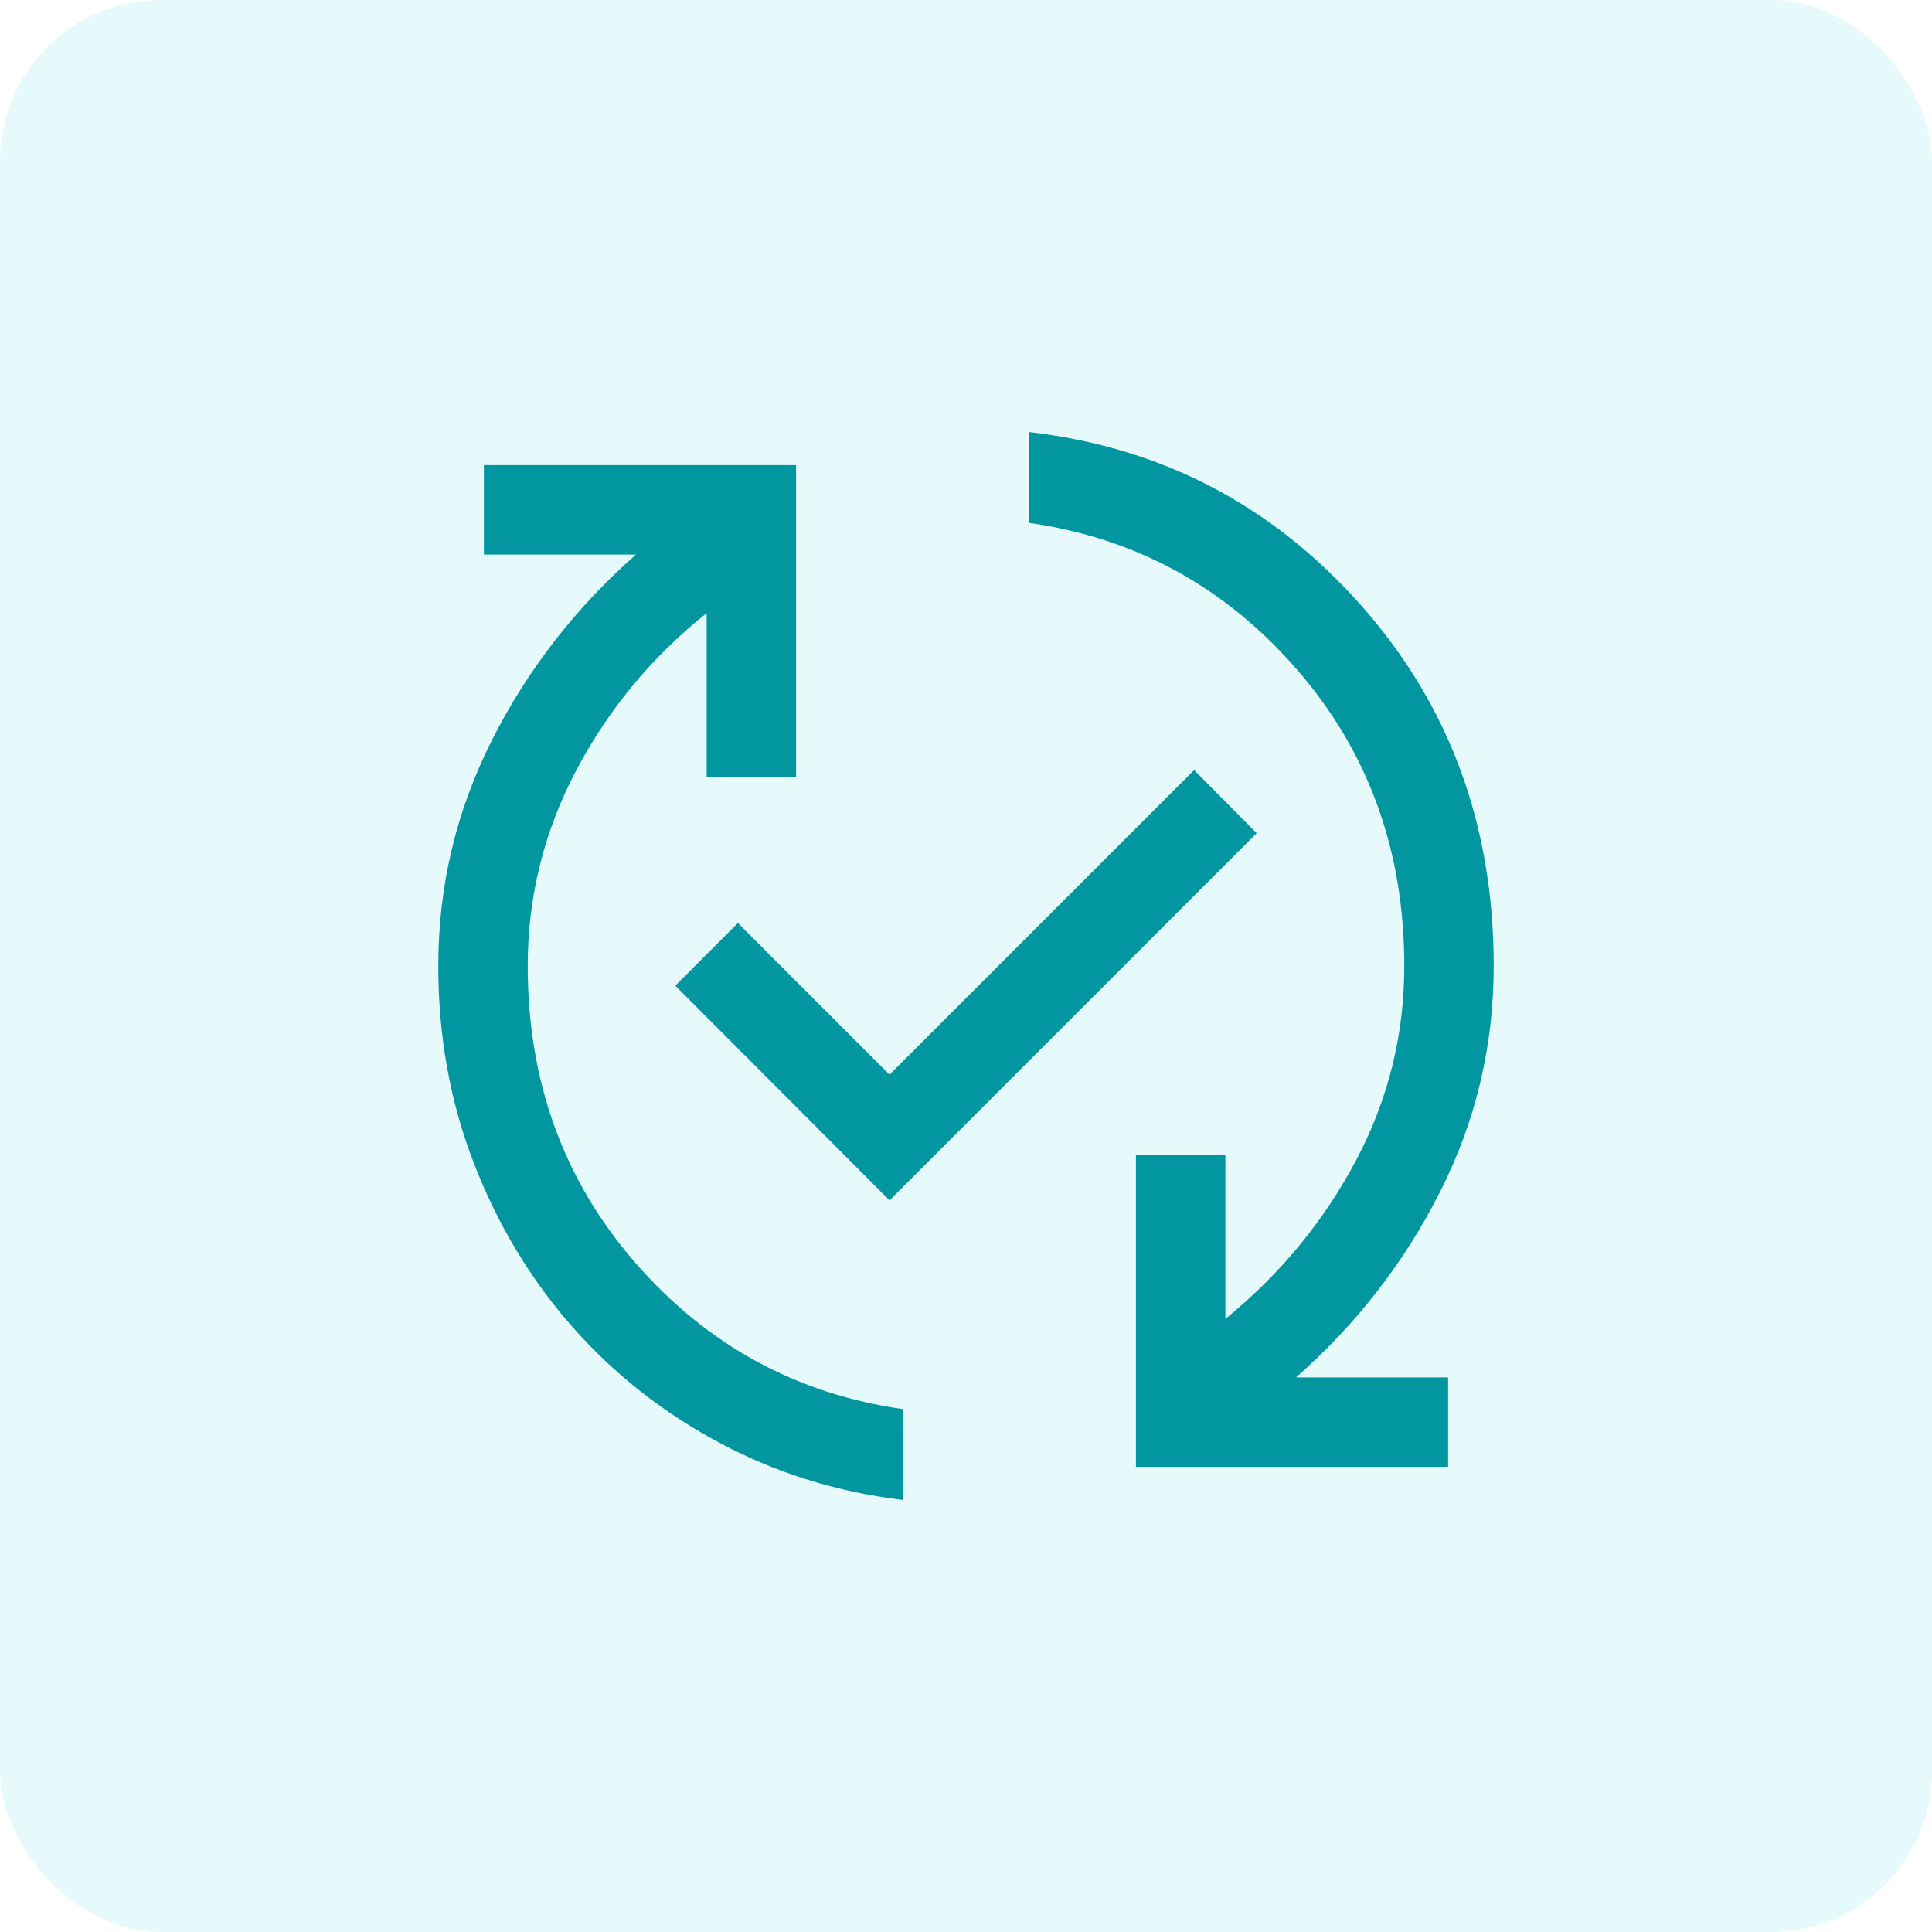 <?xml version="1.0" encoding="UTF-8"?> <svg xmlns="http://www.w3.org/2000/svg" width="48" height="48" viewBox="0 0 48 48" fill="none"><rect width="48" height="48" rx="4" fill="#03C7D3" fill-opacity="0.1"></rect><mask id="mask0_1657_16334" style="mask-type:alpha" maskUnits="userSpaceOnUse" x="8" y="8" width="32" height="32"><rect x="8" y="8" width="32" height="32" fill="#D9D9D9"></rect></mask><g mask="url(#mask0_1657_16334)"><path d="M22.445 37.267C20.815 37.074 19.294 36.602 17.883 35.85C16.472 35.098 15.25 34.135 14.217 32.961C13.183 31.787 12.37 30.437 11.778 28.911C11.185 27.385 10.889 25.748 10.889 24C10.889 22.022 11.332 20.155 12.217 18.4C13.102 16.644 14.296 15.104 15.8 13.778H12.022V11.556H19.778V19.311H17.556V15.233C16.2 16.315 15.12 17.617 14.317 19.139C13.513 20.661 13.111 22.281 13.111 24C13.111 26.867 14.002 29.324 15.783 31.372C17.565 33.42 19.785 34.633 22.445 35.011V37.267ZM22.1 29.822L16.778 24.489L18.333 22.933L22.1 26.7L29.667 19.133L31.222 20.7L22.1 29.822ZM28.222 36.444V28.689H30.445V32.767C31.8 31.663 32.88 30.355 33.683 28.844C34.487 27.333 34.889 25.718 34.889 24C34.889 21.133 33.998 18.676 32.217 16.628C30.435 14.58 28.215 13.367 25.556 12.989V10.733C28.845 11.111 31.593 12.541 33.8 15.022C36.007 17.504 37.111 20.496 37.111 24C37.111 25.978 36.669 27.844 35.783 29.6C34.898 31.355 33.704 32.896 32.2 34.222H35.978V36.444H28.222Z" fill="#0297A0"></path></g></svg> 